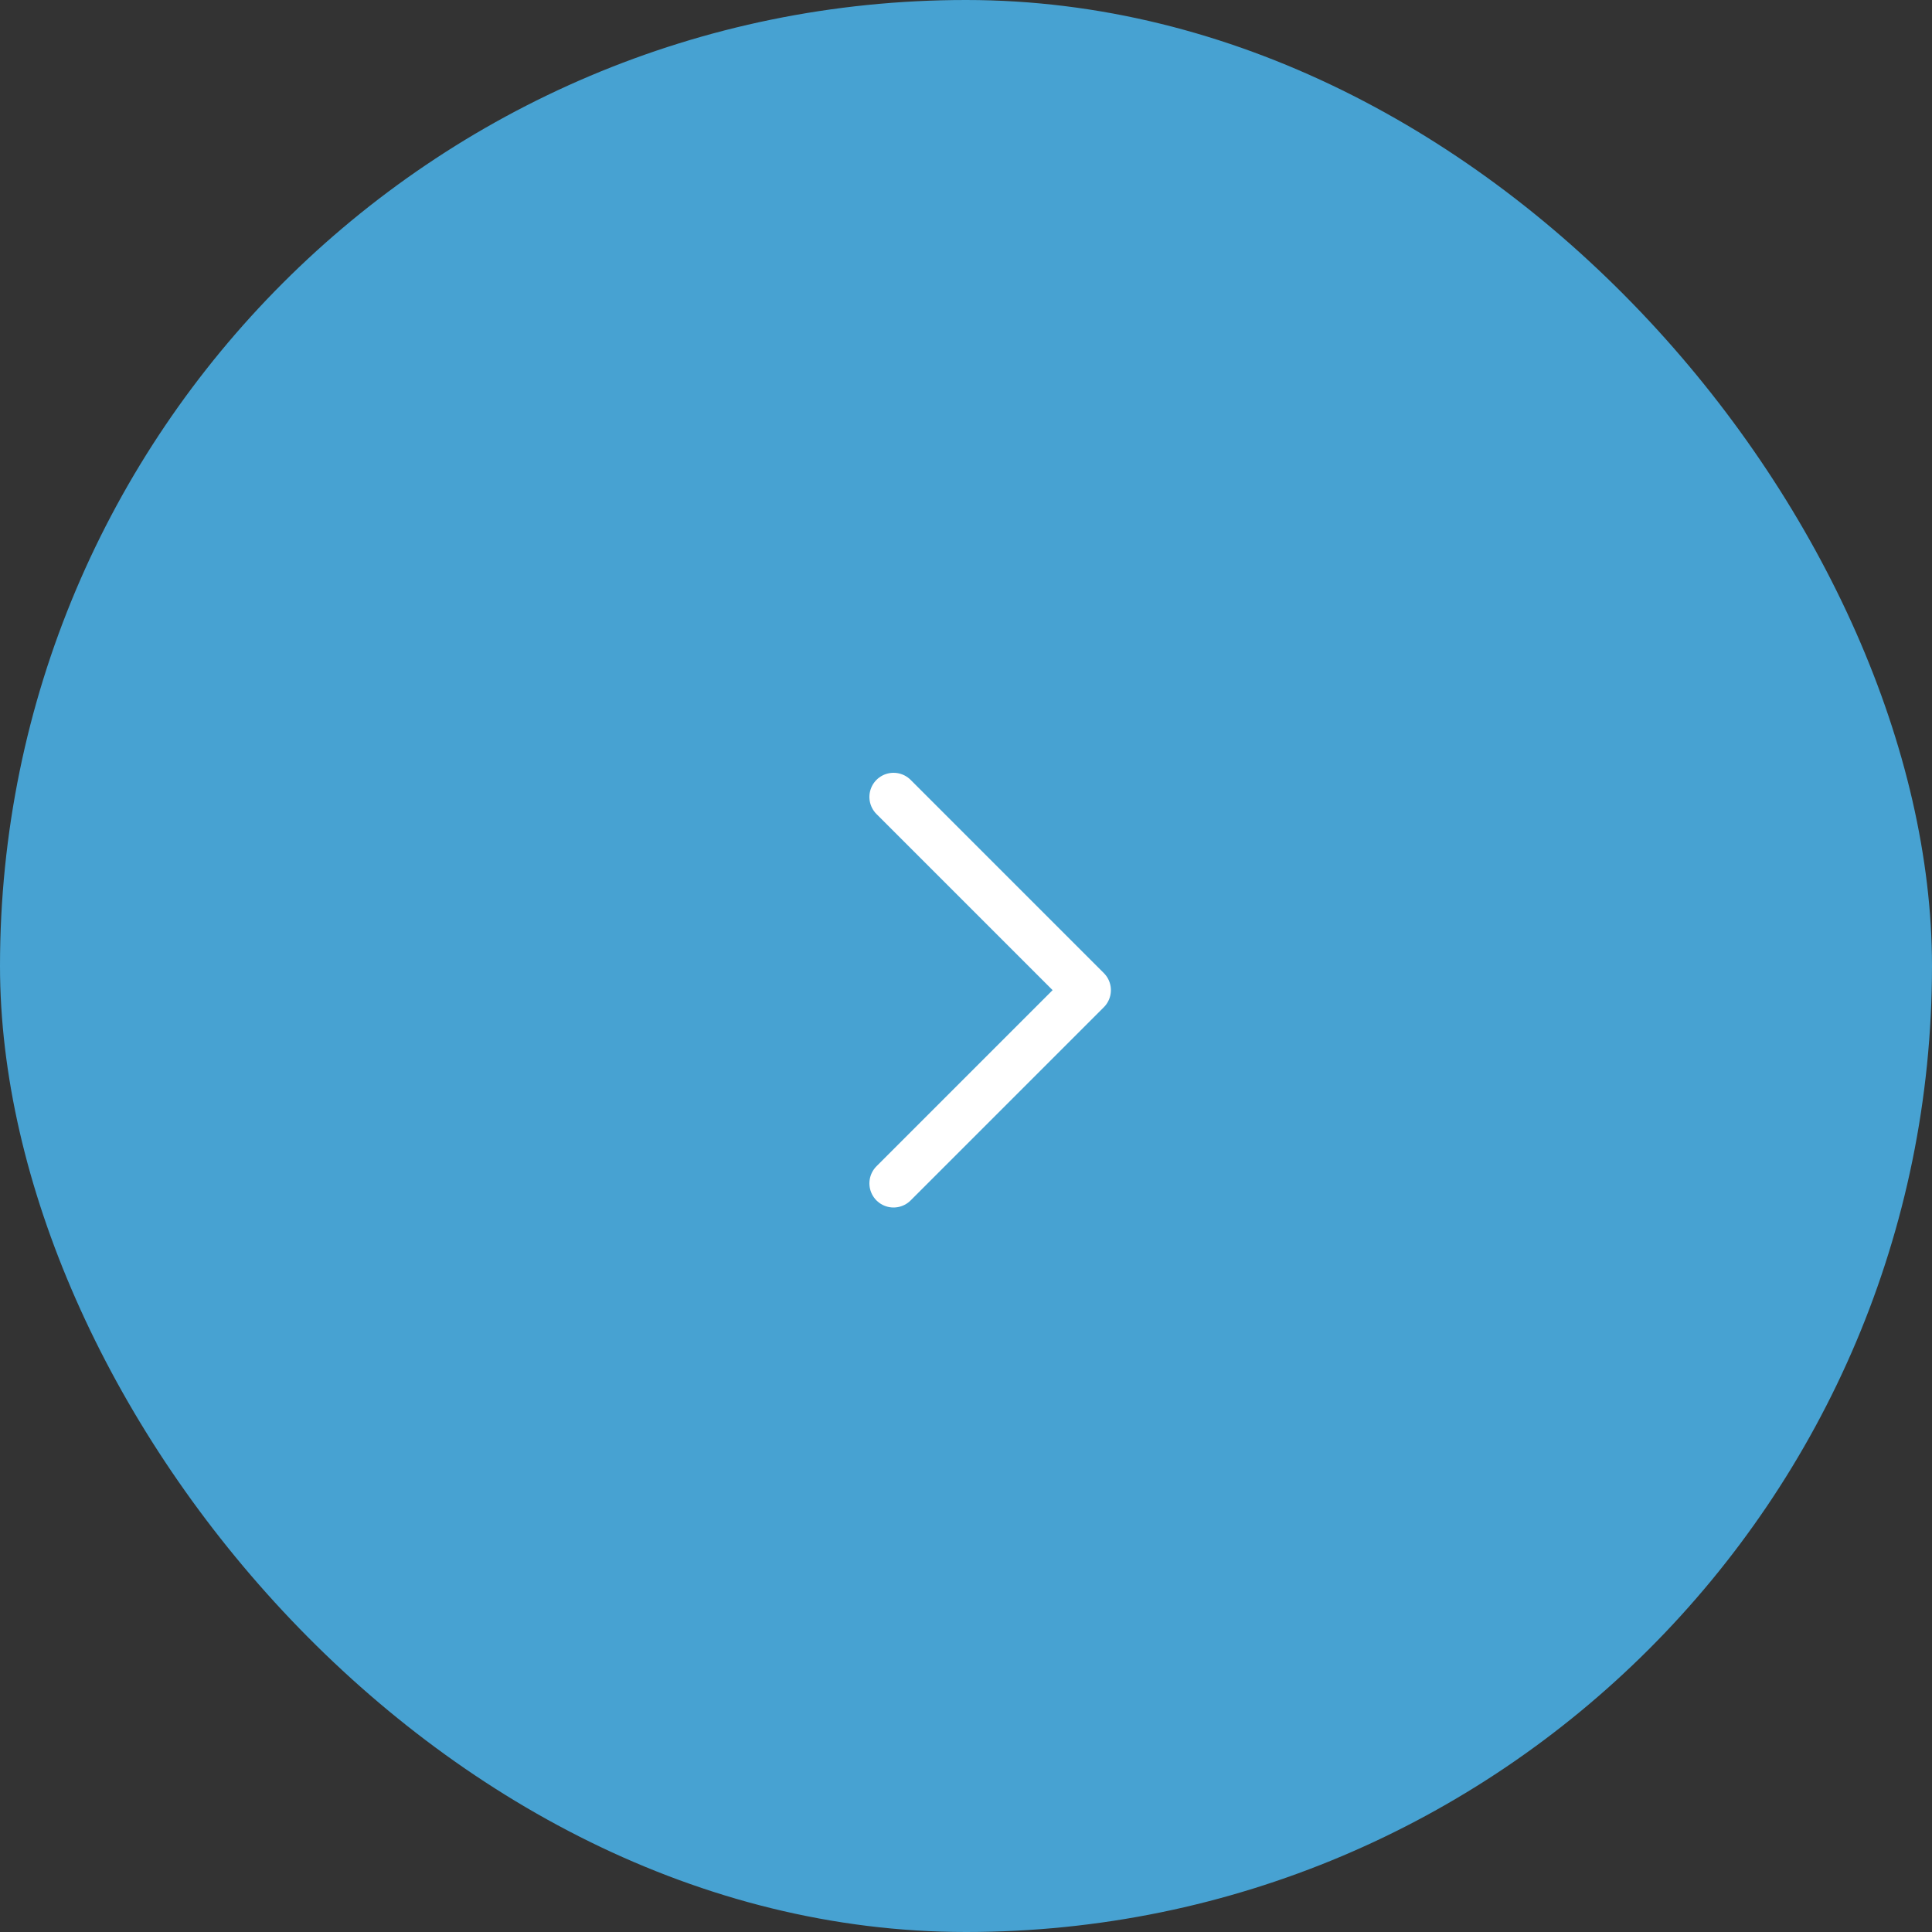 <svg xmlns="http://www.w3.org/2000/svg" width="40" height="40" viewBox="0 0 40 40"><rect x="0" y="0" width="40" height="40" fill="#333333" stroke="none"/><rect width="40" height="40" rx="20" fill="#47a2d2"/><path d="M18.5 16.5l4 4-4 4" fill="none" stroke="#fff" stroke-linecap="round" stroke-linejoin="round"/></svg>